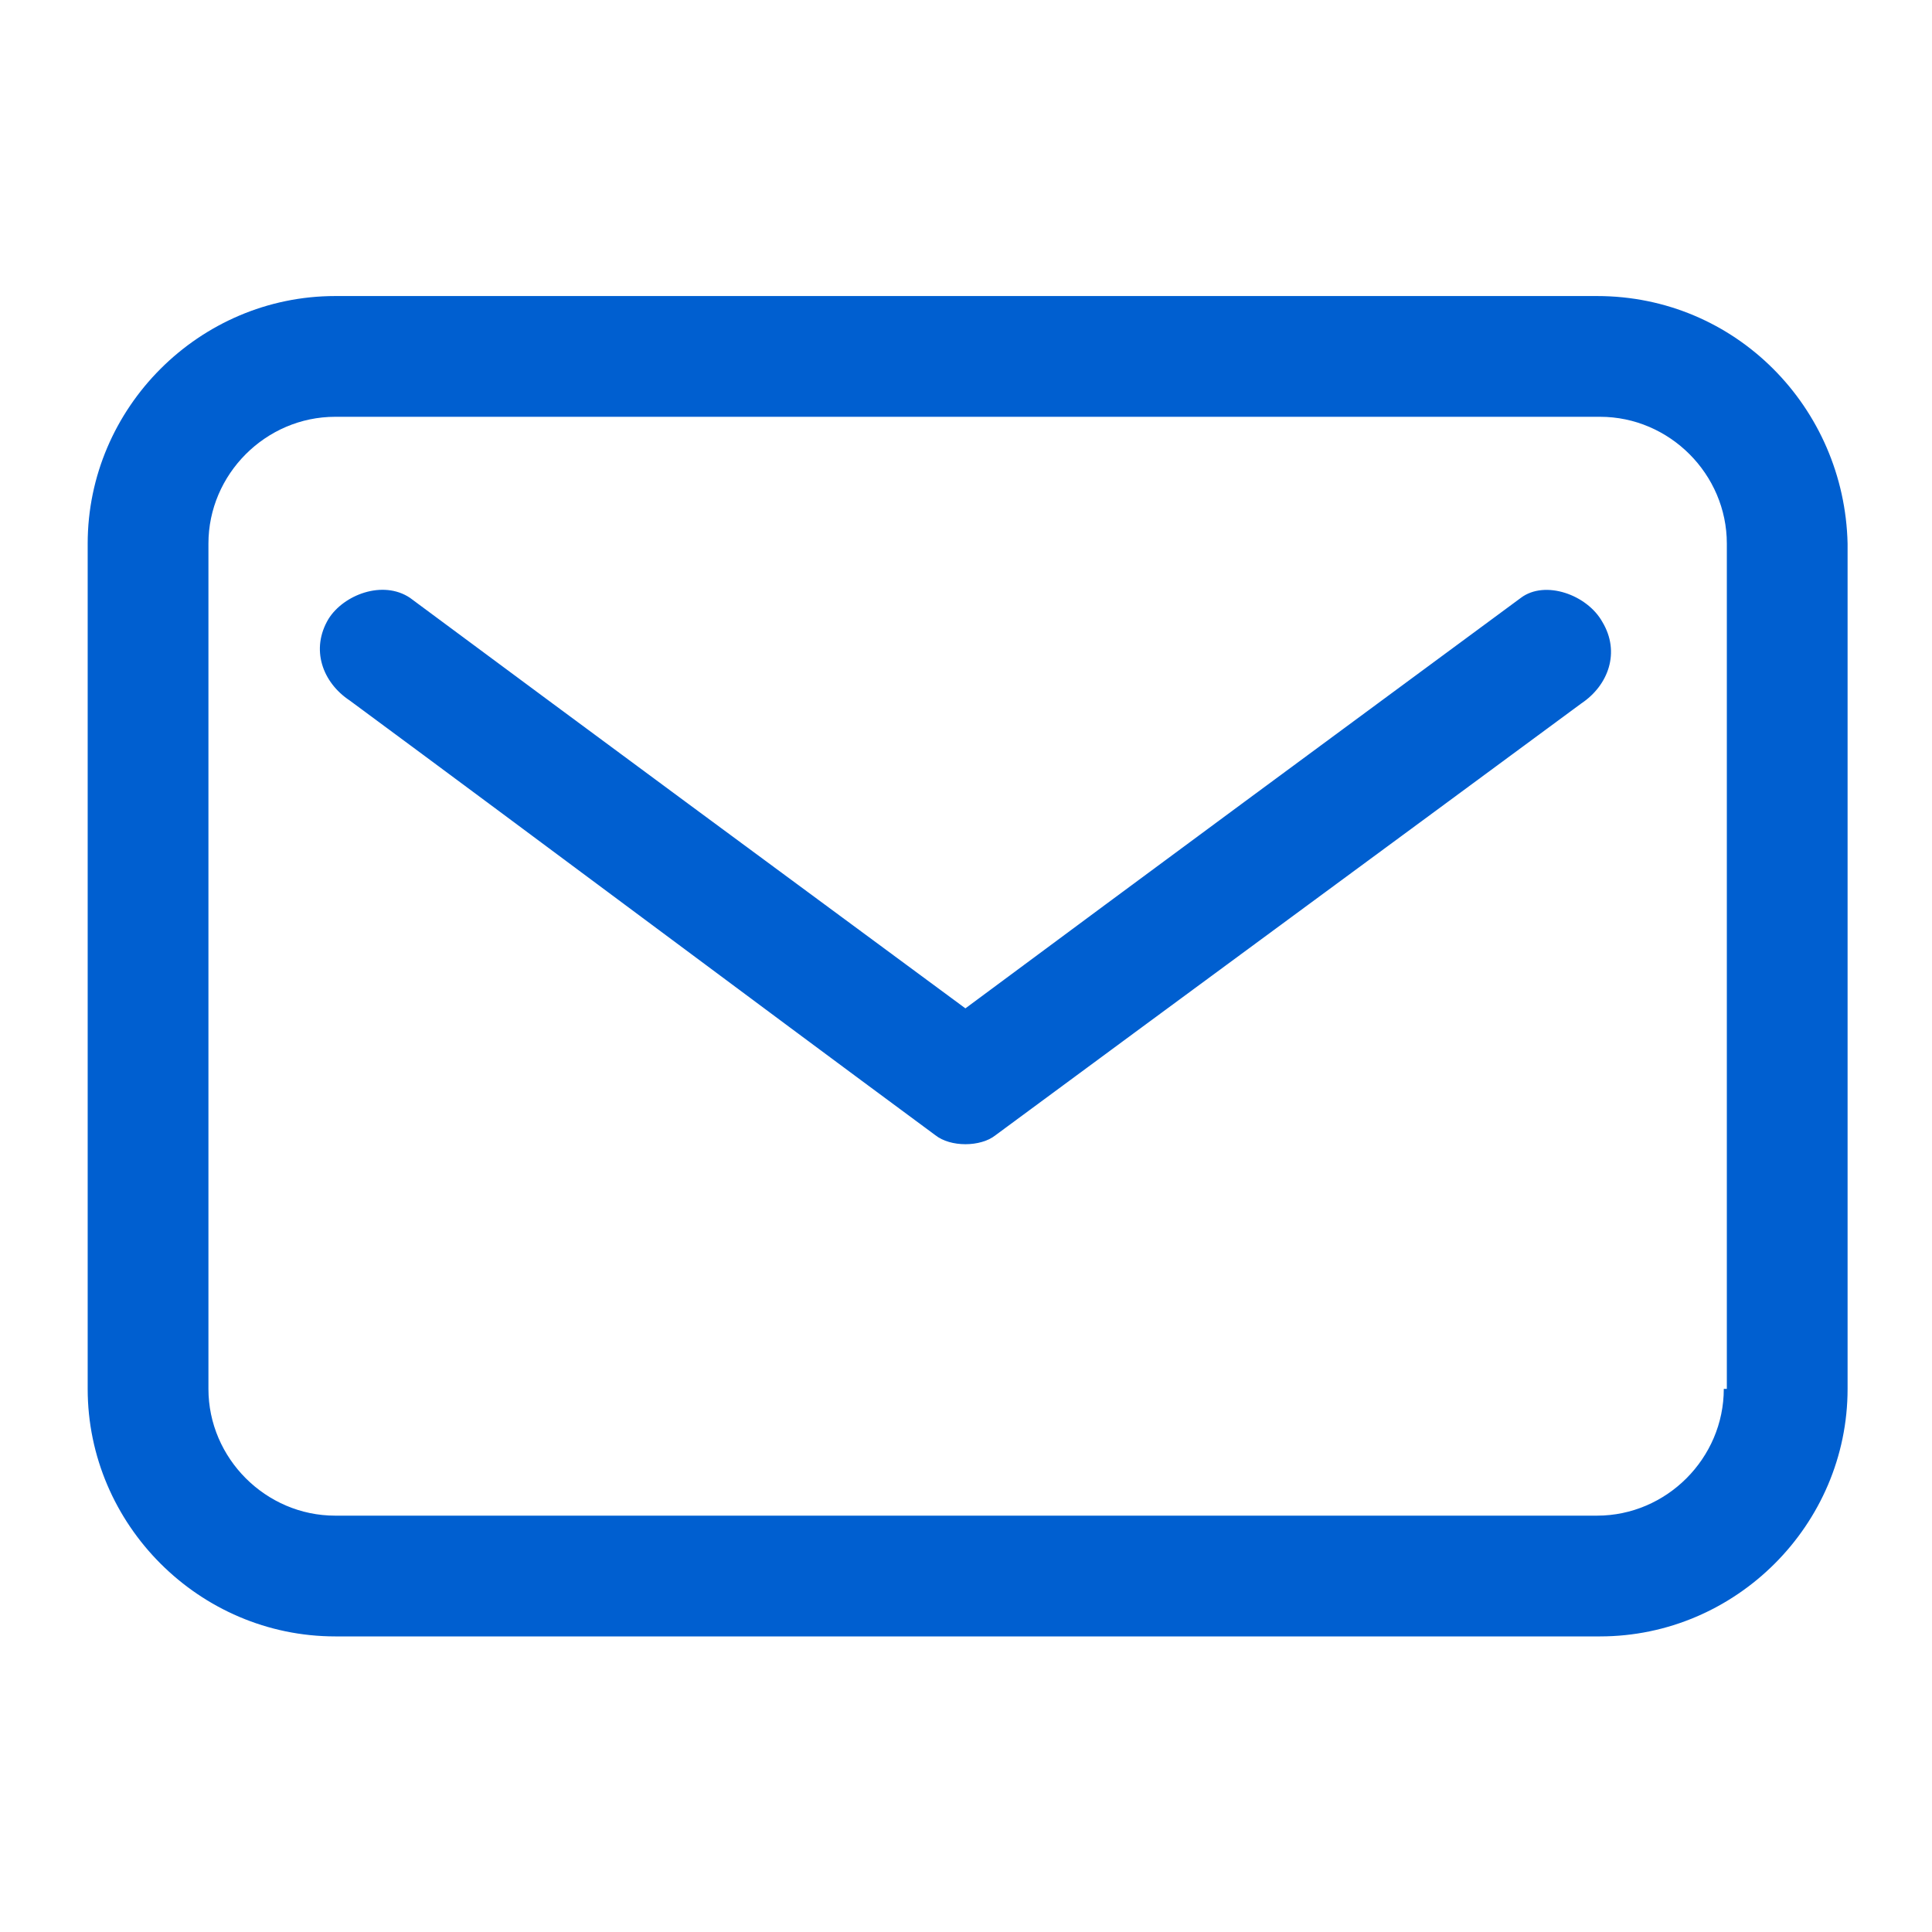 <svg width="26" height="26" viewBox="0 0 26 26" fill="none" xmlns="http://www.w3.org/2000/svg">
<path d="M21.492 3.984H4.511C2.683 3.984 1.18 5.487 1.18 7.316V18.691C1.18 20.519 2.683 22.022 4.511 22.022H21.533C23.361 22.022 24.864 20.519 24.864 18.691V7.316C24.823 5.487 23.361 3.984 21.492 3.984ZM23.198 18.691C23.198 19.625 22.427 20.397 21.492 20.397H4.511C3.577 20.397 2.805 19.625 2.805 18.691V7.316C2.805 6.381 3.577 5.609 4.511 5.609H21.533C22.467 5.609 23.239 6.381 23.239 7.316V18.691H23.198Z" fill="#005FD0"/>
<path d="M20.468 8.045C17.989 9.873 15.511 11.701 12.992 13.57C10.514 11.742 8.036 9.914 5.517 8.045C5.152 7.801 4.624 8.004 4.421 8.329C4.177 8.736 4.339 9.183 4.705 9.426C7.346 11.376 9.946 13.326 12.586 15.276C12.789 15.439 13.196 15.439 13.399 15.276C16.039 13.326 18.639 11.417 21.28 9.467C21.646 9.223 21.808 8.776 21.564 8.37C21.361 8.004 20.793 7.801 20.468 8.045Z" fill="#005FD0"/>
</svg>
